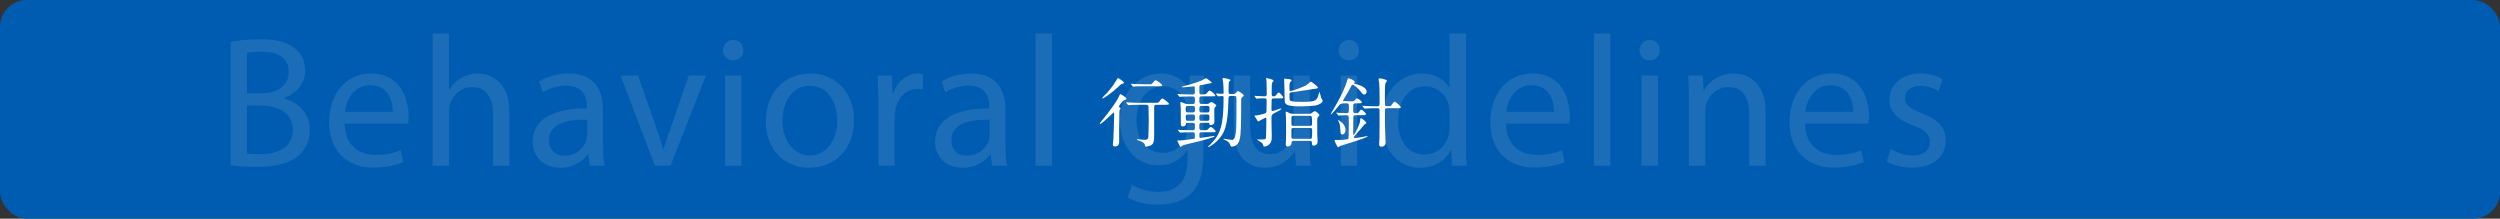 <?xml version="1.0" encoding="UTF-8"?><svg id="_レイヤー_2" xmlns="http://www.w3.org/2000/svg" viewBox="0 0 1194.43 104.47"><rect x="0" y="0" width="1194.43" height="104.47" fill="#333333" stroke="none"/><defs><style>.cls-1{opacity:.11;}.cls-2{fill:#f5f8fa;}.cls-2,.cls-3,.cls-4{stroke-width:0px;}.cls-3{fill:#005cb0;}.cls-4{fill:#fff;}</style></defs><g id="_レイヤー_1-2"><rect class="cls-3" width="1194.43" height="104.47" rx="12.83" ry="12.83"/><g class="cls-1"><path class="cls-2" d="M110.22,19.99c3.38-.71,8.72-1.25,14.15-1.25,7.74,0,12.73,1.33,16.47,4.36,3.12,2.31,4.98,5.87,4.98,10.59,0,5.79-3.83,10.86-10.15,13.17v.18c5.7,1.42,12.37,6.14,12.37,15.04,0,5.16-2.05,9.08-5.07,12.02-4.18,3.83-10.95,5.61-20.74,5.61-5.34,0-9.43-.36-12.02-.71V19.99ZM117.96,44.56h7.03c8.19,0,13-4.27,13-10.06,0-7.03-5.34-9.79-13.17-9.79-3.56,0-5.61.27-6.85.53v19.31ZM117.96,73.3c1.51.27,3.74.36,6.5.36,8.01,0,15.4-2.94,15.4-11.66,0-8.19-7.03-11.57-15.49-11.57h-6.41v22.87Z"/><path class="cls-2" d="M164.68,59.06c.18,10.59,6.94,14.95,14.78,14.95,5.61,0,8.99-.98,11.93-2.23l1.33,5.61c-2.76,1.25-7.48,2.67-14.33,2.67-13.26,0-21.18-8.72-21.18-21.72s7.65-23.23,20.2-23.23c14.06,0,17.8,12.37,17.8,20.29,0,1.6-.18,2.85-.27,3.65h-30.26ZM187.65,53.46c.09-4.98-2.05-12.73-10.86-12.73-7.92,0-11.39,7.3-12.02,12.73h22.87Z"/><path class="cls-2" d="M206.69,15.99h7.83v26.88h.18c1.25-2.23,3.2-4.18,5.61-5.52,2.31-1.33,5.07-2.23,8.01-2.23,5.79,0,15.04,3.56,15.04,18.42v25.63h-7.83v-24.74c0-6.94-2.58-12.82-9.97-12.82-5.07,0-9.08,3.56-10.5,7.83-.45,1.07-.53,2.23-.53,3.74v25.99h-7.83V15.99Z"/><path class="cls-2" d="M281.72,79.18l-.62-5.43h-.27c-2.4,3.38-7.03,6.41-13.17,6.41-8.72,0-13.17-6.14-13.17-12.37,0-10.41,9.26-16.11,25.9-16.02v-.89c0-3.56-.98-9.97-9.79-9.97-4,0-8.19,1.25-11.21,3.2l-1.78-5.16c3.56-2.31,8.72-3.83,14.15-3.83,13.17,0,16.38,8.99,16.38,17.62v16.11c0,3.74.18,7.39.71,10.32h-7.12ZM280.56,57.2c-8.54-.18-18.25,1.33-18.25,9.7,0,5.07,3.38,7.48,7.39,7.48,5.61,0,9.17-3.56,10.41-7.21.27-.8.45-1.69.45-2.49v-7.48Z"/><path class="cls-2" d="M304.86,36.1l8.46,24.21c1.42,3.92,2.58,7.48,3.47,11.04h.27c.98-3.56,2.22-7.12,3.65-11.04l8.37-24.21h8.19l-16.91,43.08h-7.48l-16.38-43.08h8.37Z"/><path class="cls-2" d="M355.14,24c.09,2.67-1.87,4.81-4.98,4.81-2.76,0-4.72-2.14-4.72-4.81s2.05-4.9,4.9-4.9,4.81,2.14,4.81,4.9ZM346.42,79.18v-43.08h7.83v43.08h-7.83Z"/><path class="cls-2" d="M408.01,57.28c0,15.93-11.04,22.87-21.45,22.87-11.66,0-20.65-8.54-20.65-22.16,0-14.42,9.43-22.87,21.36-22.87s20.74,8.99,20.74,22.16ZM373.83,57.73c0,9.43,5.43,16.56,13.08,16.56s13.08-7.03,13.08-16.73c0-7.3-3.65-16.56-12.91-16.56s-13.26,8.54-13.26,16.73Z"/><path class="cls-2" d="M419.67,49.54c0-5.07-.09-9.43-.36-13.44h6.85l.27,8.46h.36c1.96-5.79,6.68-9.43,11.93-9.43.89,0,1.51.09,2.23.27v7.39c-.8-.18-1.6-.27-2.67-.27-5.52,0-9.43,4.18-10.5,10.06-.18,1.07-.36,2.31-.36,3.65v22.96h-7.74v-29.64Z"/><path class="cls-2" d="M473.96,79.18l-.62-5.43h-.27c-2.4,3.38-7.03,6.41-13.17,6.41-8.72,0-13.17-6.14-13.17-12.37,0-10.41,9.26-16.11,25.9-16.02v-.89c0-3.56-.98-9.97-9.79-9.97-4.01,0-8.19,1.25-11.21,3.2l-1.78-5.16c3.56-2.31,8.72-3.83,14.15-3.83,13.17,0,16.38,8.99,16.38,17.62v16.11c0,3.74.18,7.39.71,10.32h-7.12ZM472.8,57.2c-8.54-.18-18.25,1.33-18.25,9.7,0,5.07,3.38,7.48,7.39,7.48,5.61,0,9.17-3.56,10.41-7.21.27-.8.44-1.69.44-2.49v-7.48Z"/><path class="cls-2" d="M494.78,15.99h7.83v63.19h-7.83V15.99Z"/><path class="cls-2" d="M575.33,36.1c-.18,3.12-.36,6.59-.36,11.84v25.01c0,9.88-1.96,15.93-6.14,19.67-4.18,3.92-10.24,5.16-15.66,5.16s-10.86-1.25-14.33-3.56l1.96-5.96c2.85,1.78,7.3,3.38,12.64,3.38,8.01,0,13.88-4.18,13.88-15.04v-4.81h-.18c-2.4,4-7.03,7.21-13.71,7.21-10.68,0-18.33-9.08-18.33-21,0-14.6,9.52-22.87,19.4-22.87,7.48,0,11.57,3.92,13.44,7.48h.18l.36-6.5h6.85ZM567.23,53.1c0-1.34-.09-2.49-.45-3.56-1.42-4.54-5.25-8.28-10.95-8.28-7.48,0-12.82,6.32-12.82,16.29,0,8.46,4.27,15.49,12.73,15.49,4.81,0,9.17-3.03,10.86-8.01.45-1.33.62-2.85.62-4.18v-7.74Z"/><path class="cls-2" d="M625.79,67.43c0,4.45.09,8.37.36,11.75h-6.94l-.45-7.03h-.18c-2.05,3.47-6.59,8.01-14.24,8.01-6.76,0-14.86-3.74-14.86-18.87v-25.19h7.83v23.85c0,8.19,2.49,13.71,9.61,13.71,5.25,0,8.9-3.65,10.32-7.12.45-1.16.71-2.58.71-4.01v-26.43h7.83v31.33Z"/><path class="cls-2" d="M649.28,24c.09,2.67-1.87,4.81-4.98,4.81-2.76,0-4.72-2.14-4.72-4.81s2.05-4.9,4.9-4.9,4.81,2.14,4.81,4.9ZM640.56,79.18v-43.08h7.83v43.08h-7.83Z"/><path class="cls-2" d="M700.37,15.99v52.07c0,3.83.09,8.19.36,11.13h-7.03l-.36-7.48h-.18c-2.4,4.81-7.65,8.46-14.69,8.46-10.41,0-18.42-8.81-18.42-21.9-.09-14.33,8.81-23.14,19.31-23.14,6.59,0,11.04,3.12,12.99,6.59h.18V15.99h7.83ZM692.54,53.63c0-.98-.09-2.31-.36-3.29-1.16-4.98-5.43-9.08-11.3-9.08-8.1,0-12.91,7.12-12.91,16.64,0,8.72,4.27,15.93,12.73,15.93,5.25,0,10.06-3.47,11.48-9.35.27-1.07.36-2.14.36-3.38v-7.48Z"/><path class="cls-2" d="M719.5,59.06c.18,10.59,6.94,14.95,14.78,14.95,5.61,0,8.99-.98,11.93-2.23l1.33,5.61c-2.76,1.25-7.48,2.67-14.33,2.67-13.26,0-21.18-8.72-21.18-21.72s7.65-23.23,20.2-23.23c14.06,0,17.8,12.37,17.8,20.29,0,1.6-.18,2.85-.27,3.65h-30.26ZM742.47,53.46c.09-4.98-2.05-12.73-10.86-12.73-7.92,0-11.39,7.3-12.02,12.73h22.87Z"/><path class="cls-2" d="M761.51,15.99h7.83v63.19h-7.83V15.99Z"/><path class="cls-2" d="M793.02,24c.09,2.67-1.87,4.81-4.98,4.81-2.76,0-4.72-2.14-4.72-4.81s2.05-4.9,4.89-4.9,4.81,2.14,4.81,4.9ZM784.29,79.18v-43.08h7.83v43.08h-7.83Z"/><path class="cls-2" d="M806.9,47.76c0-4.45-.09-8.1-.36-11.66h6.94l.44,7.12h.18c2.14-4.09,7.12-8.1,14.24-8.1,5.96,0,15.22,3.56,15.22,18.33v25.72h-7.83v-24.83c0-6.94-2.58-12.73-9.97-12.73-5.16,0-9.17,3.65-10.5,8.01-.36.98-.53,2.31-.53,3.65v25.9h-7.83v-31.42Z"/><path class="cls-2" d="M862.43,59.06c.18,10.59,6.94,14.95,14.78,14.95,5.61,0,8.99-.98,11.93-2.23l1.33,5.61c-2.76,1.25-7.48,2.67-14.33,2.67-13.26,0-21.18-8.72-21.18-21.72s7.65-23.23,20.2-23.23c14.06,0,17.8,12.37,17.8,20.29,0,1.6-.18,2.85-.27,3.65h-30.26ZM885.4,53.46c.09-4.98-2.05-12.73-10.86-12.73-7.92,0-11.39,7.3-12.02,12.73h22.87Z"/><path class="cls-2" d="M903.37,71.17c2.31,1.51,6.41,3.12,10.32,3.12,5.7,0,8.37-2.85,8.37-6.41,0-3.74-2.22-5.79-8.01-7.92-7.74-2.76-11.39-7.03-11.39-12.19,0-6.94,5.61-12.64,14.86-12.64,4.36,0,8.19,1.25,10.59,2.67l-1.96,5.7c-1.69-1.07-4.81-2.49-8.81-2.49-4.63,0-7.21,2.67-7.21,5.87,0,3.56,2.58,5.16,8.19,7.3,7.48,2.85,11.3,6.59,11.3,12.99,0,7.57-5.87,12.91-16.11,12.91-4.72,0-9.08-1.16-12.11-2.94l1.96-5.96Z"/></g><path class="cls-4" d="M536.95,47.94c-.54.18-2.38,2.59-2.38,2.92,0,.14.07.25.43.5.29.18.4.32.4.5,0,.14-.4.65-.47.76-.11.25-.11.65-.11.94,0,1.4-.14,7.7-.14,9,0,.79.04,4.39.04,5.15,0,.4,0,2.27-1.91,2.27-.54,0-1.12-.14-1.12-.86,0-.29.22-2.27.25-2.59.07-1.37.36-9.03.36-10.8s0-1.94-.25-1.94c-.14,0-.97.83-1.08.94-1.12,1.04-4.68,4.5-5.33,4.5-.07,0-.22,0-.22-.14,0-.25.94-1.33,1.22-1.69.94-1.08,5.44-6.73,7.24-9.97.76-1.33.83-1.55,1.04-2.05.07-.18.18-.4.43-.4.18,0,2.95,1.58,2.81,2.27-.07.29-.18.32-1.22.72ZM536.99,39.51c0,.36-.4.43-.68.5-.61.11-.76.25-2.09,1.51-3.28,3.13-7.06,5.54-7.34,5.54-.22,0-.25-.14-.25-.22,0-.25,2.05-2.2,2.41-2.63,2.2-2.52,3.24-4,4.39-6.01.47-.83.47-.86.76-.86.11,0,.22.04.43.14.54.36,2.38,1.58,2.38,2.02ZM544.47,50.06c-3.17,0-4.21.07-4.57.11-.11,0-.65.07-.76.07s-.18-.07-.32-.22l-.68-.83q-.14-.18-.14-.25c0-.07.04-.07.11-.07.25,0,1.37.11,1.58.11,1.98.11,3.31.14,5.15.14h7.67c.54,0,.9,0,1.37-.61.97-1.3,1.08-1.44,1.48-1.44.54,0,3.13,2.12,3.13,2.52s-.54.47-1.37.47h-4.57c-1.08,0-1.12.61-1.12,1.22v12.31c0,3.13.04,5.11-1.62,5.87-.9.43-1.91.58-2.2.58-.43,0-.5-.22-.58-.58-.29-1.58-2.63-2.23-3.31-2.41-.29-.07-.5-.25-.5-.4s.22-.14.29-.14c.18,0,.97.11,1.12.14.68.07,2.2.14,2.41.14,1.04,0,1.4-.25,1.58-1.19.11-.58.22-7.7.22-7.96,0-.97-.11-5.79-.11-6.15,0-.86-.07-1.44-1.08-1.44h-3.17ZM549.33,40.27c.61,0,.86,0,1.37-.61,1.01-1.19,1.12-1.33,1.44-1.33.4,0,3.17,1.91,3.17,2.41,0,.36-.58.47-1.19.47h-7.38c-3.13,0-4.18.07-4.54.11-.11,0-.65.07-.76.07-.14,0-.22-.07-.32-.22l-.68-.83c-.14-.18-.18-.18-.18-.25s.07-.07.14-.07c.25,0,1.37.11,1.58.11,1.76.07,3.82.14,4.93.14h2.41Z"/><path class="cls-4" d="M574.03,46.03c-1.01,0-1.01.68-1.01,1.51,0,1.84,0,2.12,1.12,2.12h2.48c.29,0,.79,0,1.15-.36.29-.29.54-.54.9-.54.5,0,2.45,1.19,2.45,1.66,0,.22-.65.86-.76,1.01-.22.32-.22.79-.22,1.91,0,.79.07,4.28.07,4.97,0,1.33-1.66,1.48-1.8,1.48-.5,0-.5-.11-.65-.83-.07-.29-.4-.29-.58-.29h-3.06c-1.12,0-1.12.65-1.12,1.37,0,1.84,0,2.16,1.15,2.16h.97c1.4,0,1.55,0,2.16-.61.79-.79.86-.9,1.15-.9.86,0,2.38,1.84,2.38,2.02,0,.47-.18.47-1.91.47h-4.61c-.83,0-1.26.04-1.26,1.19,0,1.4,0,1.55.47,1.55.22,0,6.01-.97,6.48-.97.07,0,.29,0,.29.22s-1.4.65-1.87.79c-3.67,1.15-6.7,1.84-11.23,2.92-.29.07-1.76.4-2.23.72-.14.07-.65.58-.79.58-.47,0-1.66-2.88-1.66-2.88,0-.14.18-.18.29-.18,1.94,0,4.32-.32,6.33-.61.14-.04,1.48-.22,1.51-.25.25-.11.25-.36.25-.65,0-.54,0-1.58-.04-1.76-.11-.65-.61-.65-1.48-.65-3.13,0-4.46.11-4.68.11-.14,0-.68.07-.76.07-.11,0-.18-.04-.32-.22l-.72-.83q-.14-.18-.14-.25c0-.07.07-.07.14-.07.14,0,1.26.11,1.51.11,1.55.07,3.82.11,5.33.11,1.19,0,1.19-.29,1.19-2.23,0-.65,0-1.3-1.04-1.3h-2.56c-.61,0-.68.07-.72.61-.04.68-.76,1.08-1.37,1.08-1.04,0-1.04-.72-1.04-1.08,0-2.59,0-6.77-.04-7.77-.04-.4-.22-2.12-.22-2.48,0-.14.07-.29.32-.29.22,0,1.19.4,1.8.65.5.22.79.29,1.55.29h2.23c1.08,0,1.08-.47,1.08-1.76,0-1.4,0-1.87-1.08-1.87h-1.15c-2.95,0-4.1.11-4.21.11s-.65.07-.76.07c-.14,0-.22-.07-.32-.22l-.68-.83c-.14-.18-.18-.18-.18-.25,0-.04.07-.07.14-.07.25,0,1.37.11,1.58.11.32,0,2.88.14,4.57.14h.94c1.12,0,1.12-.54,1.12-1.48,0-2.16,0-2.41-.43-2.41-.04,0-.94.14-1.04.14-.9.11-3.49.32-4.28.32-.29,0-.47-.07-.47-.18,0-.14.14-.18.97-.4,5.87-1.55,7.95-2.27,9.75-3.35.61-.36.68-.4.83-.4.36,0,2.77,1.84,2.77,2.12,0,.18-.07.18-.79.32-.72.14-3.89.76-4.54.86-.58.11-.61.36-.61.86,0,2.66,0,2.95.07,3.2.11.29.47.36.76.36,2.02,0,2.23,0,2.74-.61.76-.94.97-1.19,1.44-1.19.58,0,2.63,1.98,2.63,2.3,0,.43-.22.43-1.94.43h-4.72ZM569.82,53.73c1.12,0,1.12-.5,1.12-1.69,0-.83,0-1.44-1.12-1.44h-2.2c-1.12,0-1.12.54-1.12,1.73,0,.83,0,1.4,1.12,1.4h2.2ZM569.82,57.73c1.12,0,1.12-.47,1.12-1.55,0-1.01,0-1.48-1.12-1.48h-2.16c-1.08,0-1.12.5-1.12,1.3,0,1.37.11,1.73,1.15,1.73h2.12ZM574.1,50.6c-1.08,0-1.08.58-1.08,1.62,0,.94,0,1.51,1.08,1.51h2.66c1.12,0,1.12-.54,1.12-1.58,0-.97,0-1.55-1.12-1.55h-2.66ZM574.1,54.7c-1.08,0-1.08.54-1.08,1.48,0,1.01,0,1.55,1.08,1.55h2.63c1.12,0,1.12-.58,1.12-1.48,0-1.01,0-1.55-1.12-1.55h-2.63ZM588,45.85c-1.01,0-1.04.43-1.08,1.8-.32,12.02-1.48,15.95-5.69,19.94-2.02,1.91-3.67,2.66-3.82,2.66s-.22-.07-.22-.14c0-.22.83-.83.97-.97,4.86-4.86,6.44-8.93,6.44-22.46,0-.54-.07-.79-.68-.79-.32,0-1.62.14-1.91.14-.14,0-.22-.07-.32-.22l-.68-.83c-.14-.14-.14-.18-.14-.25,0-.04.04-.07.11-.07.47,0,2.59.18,3.02.18s.61-.14.61-.61c0-2.27-.14-3.78-.22-4.68-.04-.29-.29-1.51-.29-1.8,0-.18.04-.5.29-.5.5,0,3.53.61,3.53,1.04,0,.14-.58.58-.65.68-.29.4-.29,3.64-.29,4.28,0,1.51,0,1.66,1.01,1.66h1.19c.4,0,.79,0,1.26-.47.72-.79.83-.9,1.04-.9.32,0,2.74,1.48,2.74,2.05,0,.25-.04.36-.72.9-.47.4-.5.68-.5,1.26,0,11.05-.04,16.34-.76,19.01-.9,3.2-3.17,3.31-3.6,3.31-.61,0-.68-.22-1.04-1.22-.29-.79-1.01-1.3-2.12-1.84-.79-.36-.9-.4-.9-.61,0-.14.14-.14.22-.14.11,0,3.24.61,3.85.61,1.4,0,1.73-2.74,1.91-4.54.18-2.12.18-11.73.18-14.51,0-1.58,0-1.98-1.08-1.98h-1.66Z"/><path class="cls-4" d="M608.59,47.04c-.54,0-.76.07-.94.32-.18.29-.18,4.61-.18,4.9,0,.47,0,.79.43.79.61,0,3.74-1.26,4.14-1.26.11,0,.14.07.14.18,0,.43-2.02,1.44-3.56,2.23-.68.36-1.15.68-1.15,2.02,0,.86.14,8.35.14,9.54,0,3.89-3.17,4.28-3.64,4.28-.25,0-.29-.18-.4-.58-.22-.94-.83-1.4-1.84-1.98-.04,0-1.19-.68-1.19-.72,0-.11.29-.11.32-.11.97,0,2.77,0,2.95-.04.79-.07,1.01-.25,1.04-1.01.07-1.73.14-3.2.14-5.44,0-.54.04-2.95.04-3.35-.04-.4-.11-.58-.29-.58-.43,0-3.38,1.8-3.53,1.8-.22,0-.76-.86-1.01-1.3-.07-.11-.86-1.37-.86-1.4,0-.14.11-.14.9-.18,1.04-.04,3.67-.79,4.1-.94.58-.22.76-.43.76-1.84,0-.54.07-2.92.07-3.42,0-1.69,0-1.98-1.15-1.98-.86,0-2.48,0-3.28.14-.07,0-.36.07-.43.07-.11,0-.18-.11-.29-.25l-.58-.83q-.11-.18-.11-.22c0-.07,0-.11.11-.11.14,0,.94.11,1.08.11.29.04,3.24.14,3.56.14.61,0,1.15-.04,1.15-1.08,0-.22-.11-5.65-.11-5.8-.04-.25-.18-1.3-.18-1.51,0-.14,0-.32.22-.32.11,0,3.35.61,3.35,1.3,0,.14-.58.68-.65.83-.29.61-.29,1.12-.29,5.47,0,.97.25,1.12,1.08,1.12.25,0,.5,0,1.08-.68.86-1.04.97-1.15,1.22-1.15.43,0,2.12,1.98,2.12,2.3,0,.47-.32.5-1.62.5h-2.92ZM629.68,41.82c0,.43-.4.47-1.51.61-1.58.18-9.29,1.51-11.05,1.66-1.01.07-1.04.43-1.04,1.37,0,2.16,0,2.41.54,2.7.86.5,3.17.5,5.83.5,5.54,0,6.44-.58,7.16-2.34.14-.4.72-2.45.79-2.45.14,0,.65,2.45.83,2.88.11.18.68,1.19.68,1.48,0,.86-1.73,1.76-2.95,2.09-1.08.29-5.72.5-7.09.5-6.26,0-7.85-.58-8.06-2.34-.07-.54-.11-3.71-.11-5.58,0-.72-.18-4.25-.18-5.04,0-.25.04-.29.29-.29.5,0,2.05.25,2.34.29.43.07.97.14.97.61,0,.18-.72.76-.83.9-.22.29-.22,2.45-.22,2.99,0,.86,0,1.08.5,1.08,1.04,0,5.54-1.69,7.45-2.66.4-.22,2.2-1.76,2.23-1.8.25-.04,3.42,2.34,3.42,2.84ZM618.06,67.3c-.97,0-1.01.61-1.01,1.08-.04,1.08-.97,1.62-1.91,1.62-.86,0-.86-.83-.86-1.15,0-.25.11-1.37.11-1.58.07-1.3.07-2.38.07-3.89,0-2.7,0-5.51-.11-8.17,0-.22-.07-1.12-.07-1.3,0-.25,0-.58.22-.58.29,0,1.48.68,1.73.79.47.18,1.01.25,1.55.25h7.81c.22,0,.5,0,.9-.22.29-.14,1.33-1.04,1.62-1.04.65,0,2.27,1.44,2.27,1.87,0,.22-.14.43-.54.83-.54.54-.5.76-.5,2.45,0,4.14.04,5.47.04,6.37.04.32.14,3.02.14,3.17,0,1.37-1.26,1.8-1.84,1.8-.86,0-.86-.68-.86-1.19,0-.43,0-1.12-1.01-1.12h-7.74ZM625.83,60.14c.61,0,1.04-.22,1.04-.97,0-3.85-.11-3.85-1.08-3.85h-7.78c-.58,0-.86.22-.97.65-.04.07-.04,2.95-.04,3.2,0,.58.25.97,1.01.97h7.81ZM625.83,66.33c1.01,0,1.08,0,1.08-4.14,0-.68-.18-1.08-1.08-1.08h-7.81c-.94,0-1.01.58-1.01.65v3.53c0,.47,0,1.04,1.01,1.04h7.81Z"/><path class="cls-4" d="M638.58,54.16q-.14-.18-.14-.22c0-.07.07-.11.11-.11.68,0,4.07.25,4.82.25,1.08,0,1.08-.29,1.08-2.88,0-1.33,0-1.84-1.01-1.84-2.88,0-3.02.18-3.67,1.01-.76.97-3.42,4.28-3.96,4.28-.07,0-.07-.07-.07-.11,0-.07.58-1.04.65-1.15,2.2-3.64,5.79-9.94,7.09-14.43.4-1.37.47-1.55.83-1.55s2.95.94,2.95,1.73c0,.11-.25.5-.25.61,0,.29.11.32.97.5,3.35.72,4.97,2.3,4.97,3.42,0,.79-.43,1.48-1.12,1.48-.36,0-.79-.14-1.66-1.3-1.26-1.62-3.28-3.35-3.85-3.35-.4,0-.58.36-.72.61-.9,1.84-1.98,3.6-3.02,5.33-.07.14-.94,1.44-.94,1.58,0,.22.25.25.43.25.32.07,2.95.11,3.1.11,1.48,0,1.66,0,2.12-.5.68-.79.76-.9,1.04-.9.5,0,2.34,1.4,2.34,1.91,0,.47-.76.47-2.09.47h-.86c-.25,0-.68,0-.94.25s-.25.5-.25,2.74c0,1.04,0,1.73,1.04,1.73s1.3-.07,1.73-.61c.68-.94.76-1.04,1.08-1.04.5,0,2.23,1.58,2.23,2.12,0,.5-.76.5-2.09.5h-2.66c-.54,0-1.04,0-1.22.5-.11.25-.11,7.42-.11,7.99,0,.83,0,.94.18.94.43,0,3.06-5.15,3.13-6.8.07-1.08.07-1.19.36-1.19.47,0,2.56,1.58,2.56,2.27,0,.14-.07.32-.25.36-.29.07-.43.11-.72.47-1.08,1.33-2.59,3.17-4.14,4.82-.76.83-.83.9-.83,1.15,0,.32.4.4.61.4.68,0,5.22-.9,5.87-.9.07,0,.14.04.14.11,0,.61-12.89,4.46-13.14,4.57-.14.04-.76.61-.9.61-.54,0-1.76-2.92-1.76-3.2s.36-.32.5-.32c.18,0,1.19.07,1.4.07.97,0,2.48-.11,2.99-.18,1.44-.18,1.62-.32,1.76-.65.11-.29.11-7.56.11-8.42,0-2.34,0-2.59-1.12-2.59-.65,0-2.59.04-3.2.11-.07,0-.43.07-.5.07-.11,0-.18-.11-.32-.25l-.68-.83ZM642.86,62.12c0,1.26-.65,2.12-1.62,2.12-.76,0-.79-.61-.9-2.74-.07-1.37-.18-2.09-.83-3.53-.04,0-.22-.43-.22-.47s0-.11.07-.11c.5,0,2.12,1.48,2.12,1.48.29.32,1.37,1.58,1.37,3.24ZM657.15,51.72c-2.48,0-3.6.04-4.39.11-.11,0-.65.07-.76.07-.14,0-.18-.07-.32-.22l-.68-.83q-.14-.18-.14-.25c0-.07.04-.07.11-.07.25,0,1.37.11,1.58.11,1.76.07,3.24.14,4.93.14h.61c1.04,0,1.04-.43,1.04-2.27,0-4.28-.04-7.02-.18-8.67-.04-.32-.32-1.62-.32-1.94s.32-.47.68-.47c.18,0,3.31.5,3.31,1.15,0,.25-.68,1.04-.72,1.22-.22.76-.22,3.28-.22,3.56,0,.76-.07,5.98.04,6.73.07.4.43.68,1.04.68,1.22,0,1.66-.11,1.83-.29.25-.29,1.33-1.91,1.69-1.91.4,0,2.95,2.05,2.95,2.63,0,.5-.36.5-1.33.5h-5.15c-1.08,0-1.08.5-1.08,1.51,0,5.44,0,6.98.22,12.56,0,.36.11,1.94.11,2.27,0,1.3-.79,2.05-2.05,2.05-.86,0-1.04-.5-1.04-1.3,0-.43.14-2.41.14-2.81.04-1.19.07-6.01.07-6.95,0-.83,0-6.52-.04-6.7-.11-.54-.5-.65-1.04-.65h-.9Z"/></g></svg>